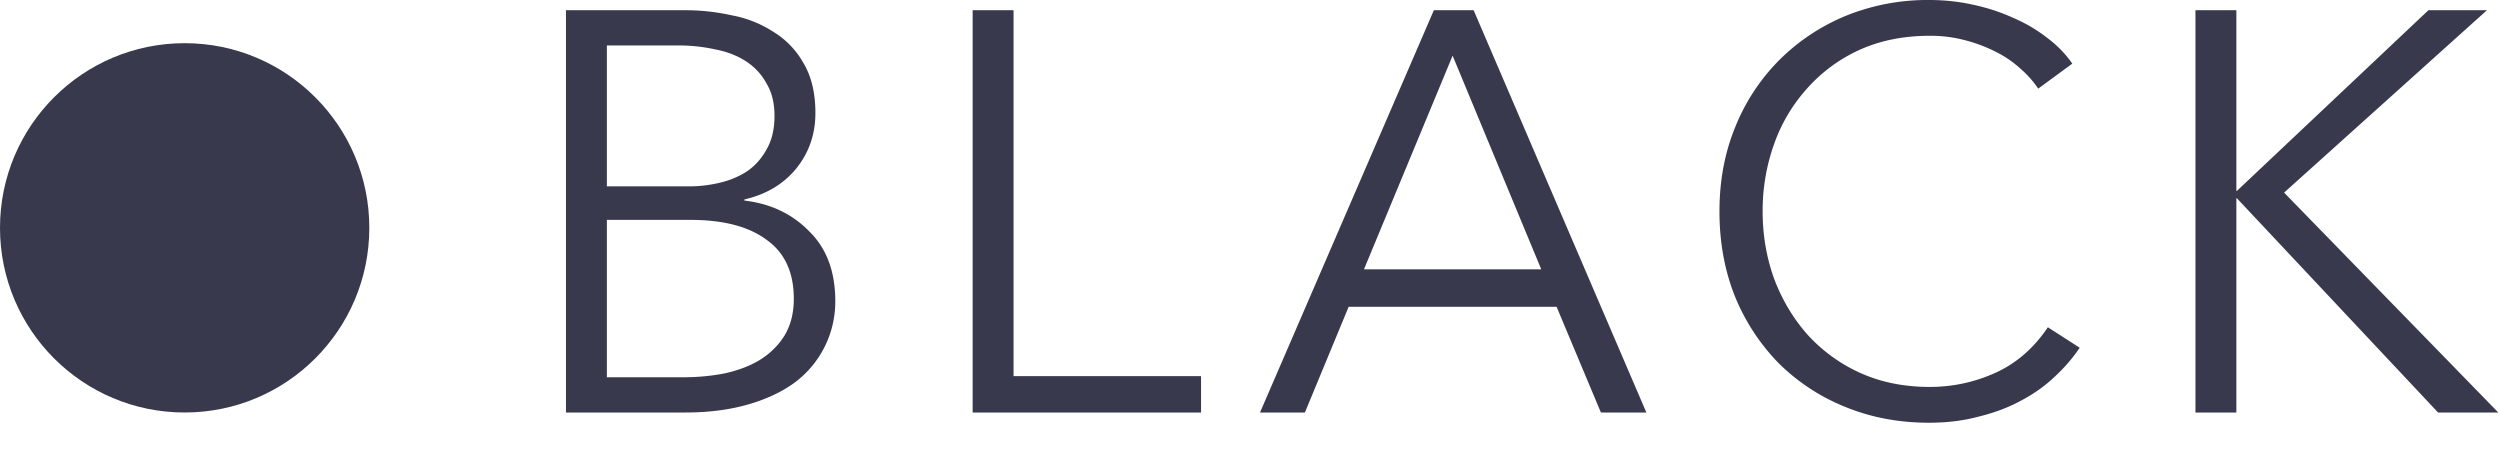 <svg width="88" height="16" fill="none" xmlns="http://www.w3.org/2000/svg"><circle cx="6.5" cy="8.02" r="6.5" fill="#38394C"/><path d="M19.922.36h4.22c.534 0 1.073.06 1.62.18a4.04 4.04 0 011.46.58 3 3 0 011.06 1.1c.28.467.42 1.053.42 1.76 0 .747-.227 1.4-.68 1.96-.453.547-1.06.907-1.82 1.08v.04c.92.107 1.68.467 2.28 1.08.614.6.92 1.42.92 2.46a3.55 3.55 0 01-1.42 2.86c-.453.333-1.006.593-1.66.78-.653.187-1.386.28-2.2.28h-4.2V.36zm1.44 6.2h2.9c.347 0 .694-.04 1.04-.12.36-.08.687-.213.98-.4.294-.2.527-.46.7-.78.187-.32.28-.713.28-1.18 0-.453-.093-.833-.28-1.14a2.127 2.127 0 00-.72-.78c-.306-.2-.666-.34-1.08-.42a5.981 5.981 0 00-1.32-.14h-2.5v4.96zm0 6.72h2.68c.52 0 1.013-.047 1.48-.14.48-.107.894-.267 1.24-.48.36-.227.647-.513.86-.86.213-.36.32-.787.32-1.28 0-.933-.32-1.627-.96-2.08-.627-.467-1.52-.7-2.68-.7h-2.94v5.54zm14.315-.04h6.6v1.28h-8.04V.36h1.44v12.88zm10.255 1.28h-1.58L50.472.36h1.4l6.08 14.16h-1.6l-1.56-3.72h-7.32l-1.54 3.72zm2.08-5.04h6.24l-3.12-7.52-3.12 7.52zm25.193 2.76c-.24.36-.534.7-.88 1.02-.334.32-.727.6-1.18.84-.44.24-.934.427-1.48.56-.534.147-1.12.22-1.76.22-1.067 0-2.054-.187-2.96-.56a7.076 7.076 0 01-2.34-1.54 7.306 7.306 0 01-1.54-2.36c-.36-.907-.54-1.9-.54-2.98s.186-2.073.56-2.98a7.078 7.078 0 011.54-2.34 7.199 7.199 0 012.34-1.56 7.646 7.646 0 012.94-.56c.52 0 1.026.053 1.52.16.506.107.98.26 1.42.46.44.187.84.42 1.2.7.36.267.66.573.9.92l-1.2.88a3.433 3.433 0 00-.6-.68 3.788 3.788 0 00-.86-.6 5.382 5.382 0 00-1.1-.42 4.725 4.725 0 00-1.26-.16c-.92 0-1.747.167-2.48.5a5.516 5.516 0 00-1.84 1.36 5.788 5.788 0 00-1.16 1.96 6.963 6.963 0 00-.4 2.36c0 .827.133 1.613.4 2.36.28.747.673 1.407 1.18 1.98a5.65 5.65 0 001.84 1.34c.733.333 1.553.5 2.46.5.813 0 1.586-.167 2.32-.5.733-.333 1.346-.867 1.84-1.6l1.12.72zm5.514-5.52h.02L85.48.36h2.06L80.4 6.78l7.54 7.74h-2.12l-7.08-7.54h-.02v7.54h-1.44V.36h1.44v6.36z" fill="#38394C"/></svg>